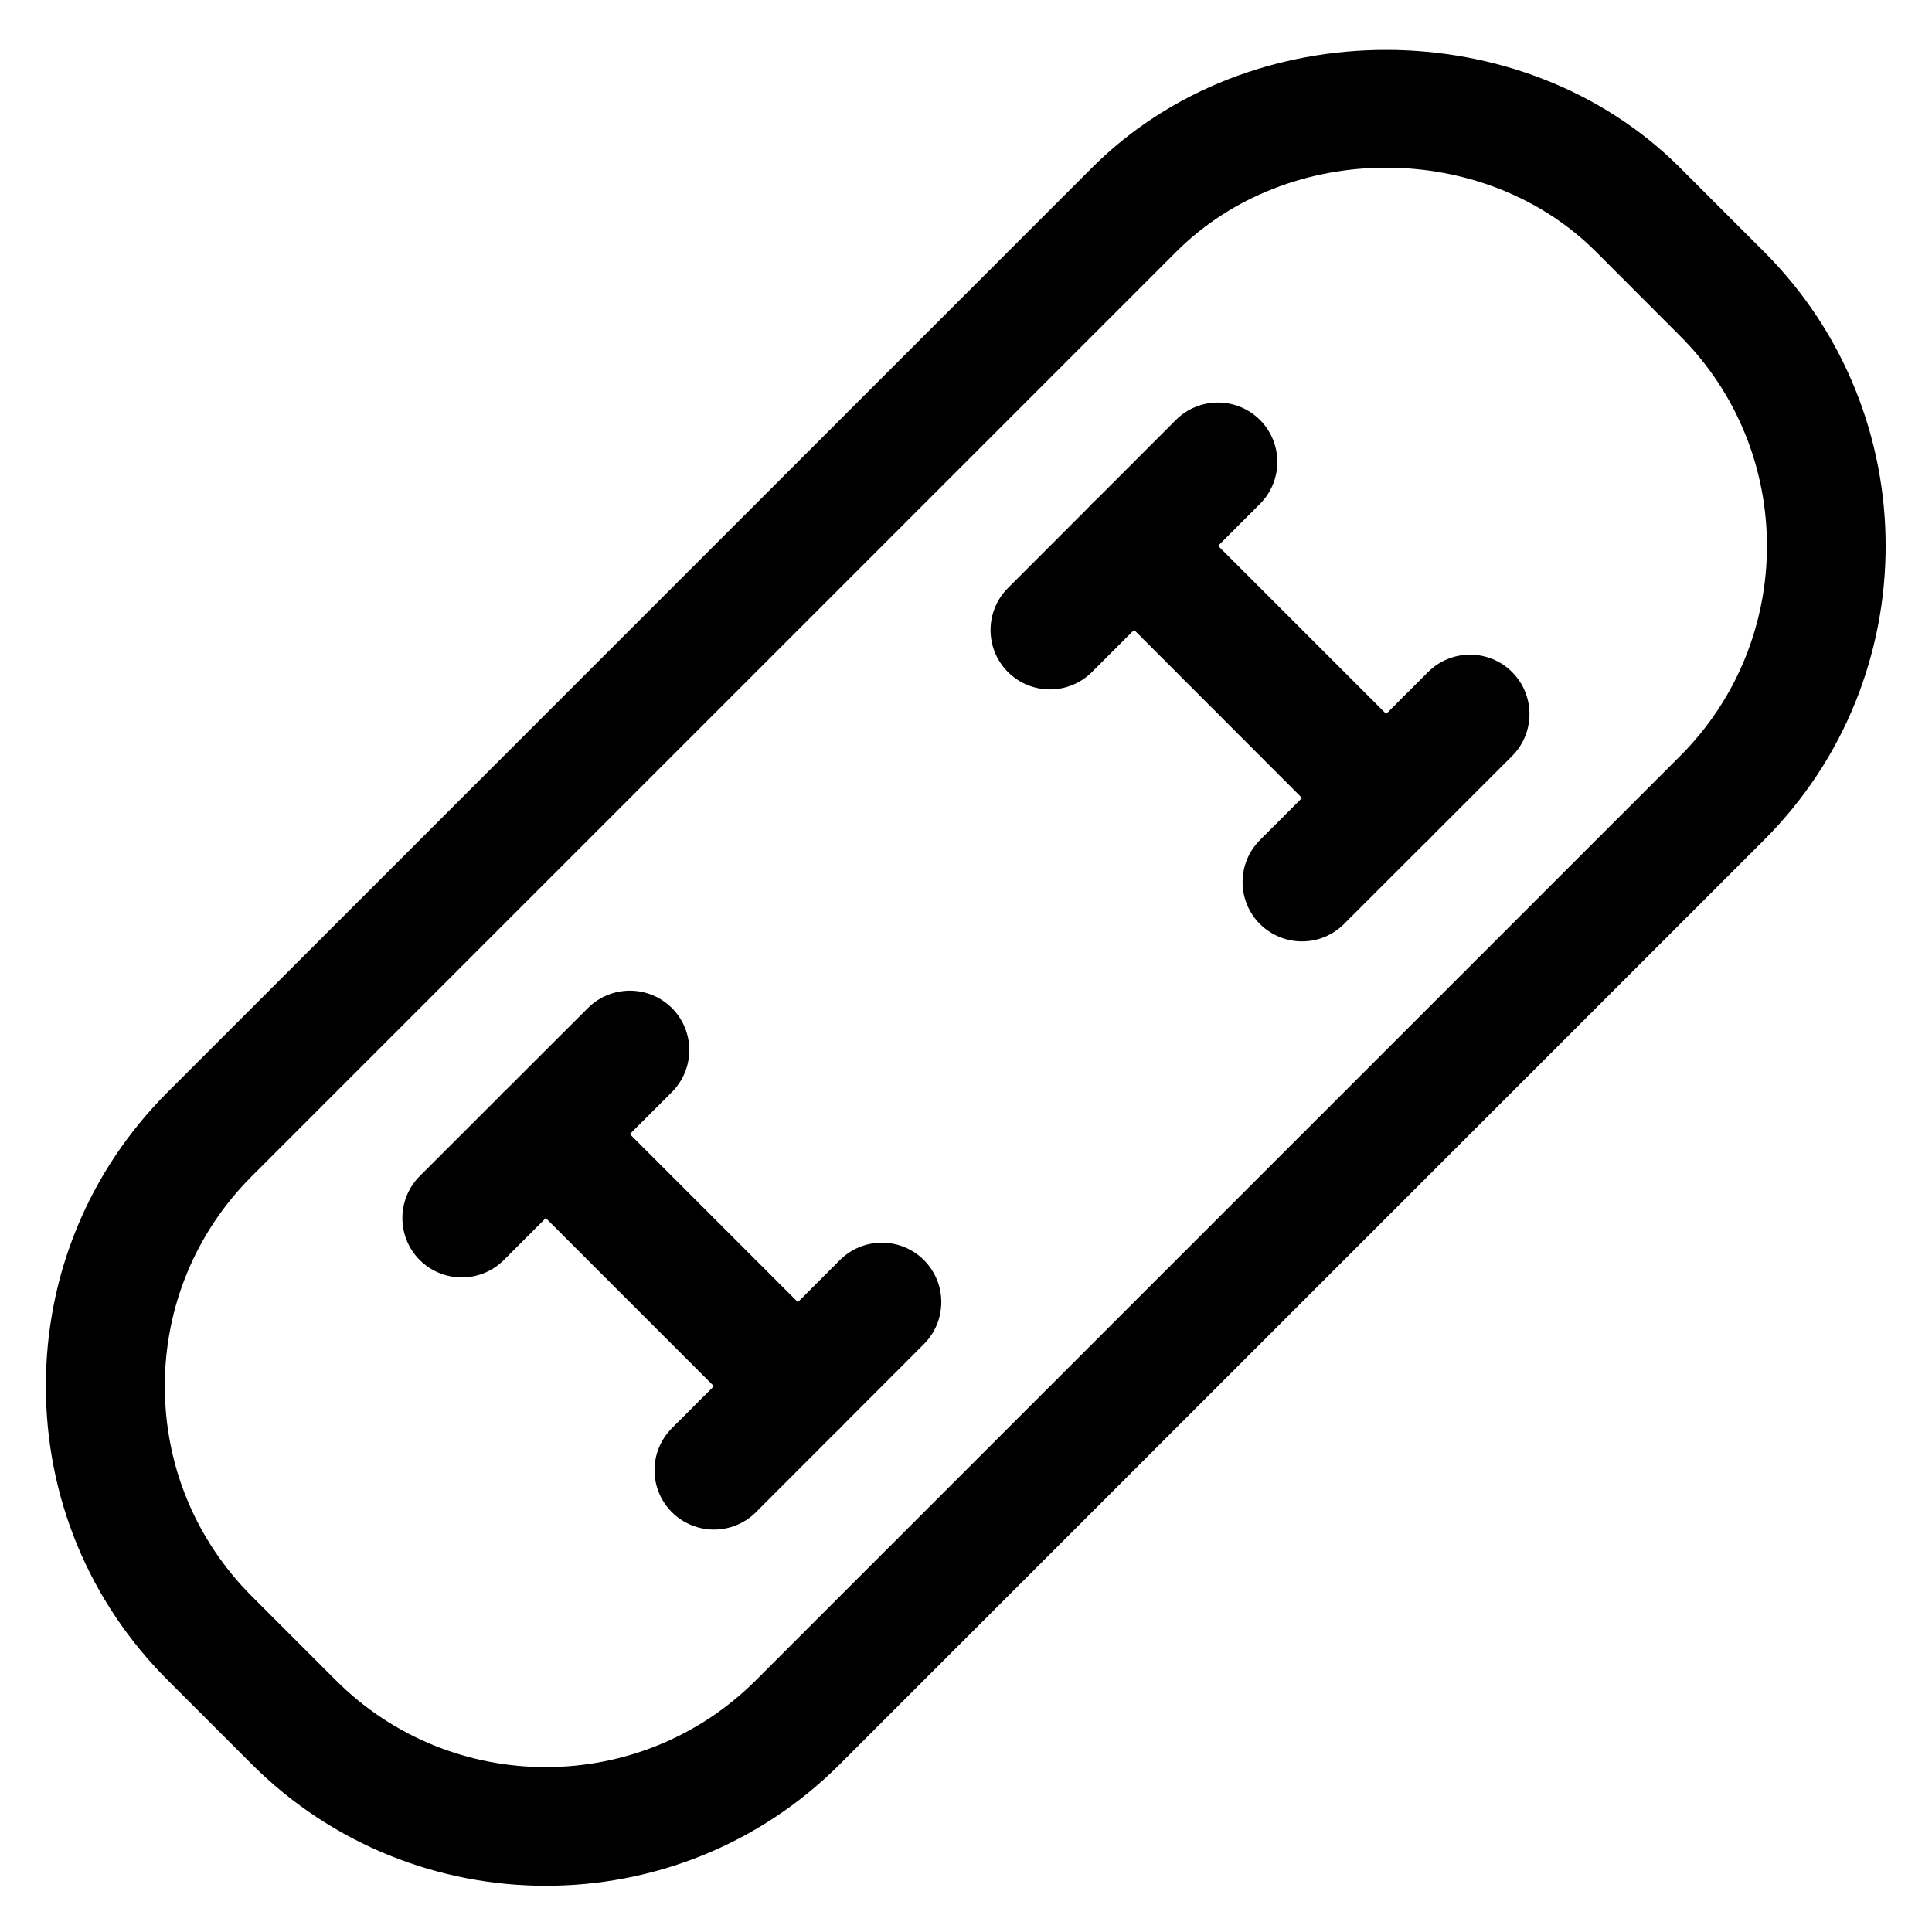 <?xml version="1.0" encoding="UTF-8"?>
<!-- Uploaded to: SVG Repo, www.svgrepo.com, Generator: SVG Repo Mixer Tools -->
<svg fill="#000000" width="800px" height="800px" version="1.1" viewBox="144 144 512 512" xmlns="http://www.w3.org/2000/svg">
 <g>
  <path d="m288.66 643.75c-28.215 0-56.426-10.738-77.934-32.211l-22.262-22.262c-20.844-20.812-32.309-48.492-32.309-77.965 0-29.441 11.461-57.09 32.309-77.934l244.91-244.91c41.66-41.691 114.27-41.629 155.87 0l22.262 22.262c42.949 42.98 42.949 112.92 0 155.87l-244.91 244.91c-21.477 21.508-49.688 32.242-77.934 32.242zm-55.672-54.473c30.699 30.73 80.672 30.668 111.34 0l244.91-244.91c30.699-30.699 30.699-80.641 0-111.34l-22.23-22.262c-29.727-29.758-81.555-29.789-111.34 0l-244.91 244.91c-14.895 14.895-23.082 34.668-23.082 55.672 0 21.035 8.188 40.809 23.082 55.703z"/>
  <path d="m422.26 326.7c-4.031 0-8.062-1.543-11.148-4.598-6.141-6.141-6.141-16.121 0-22.262l44.523-44.555c6.141-6.141 16.121-6.141 22.262 0 6.141 6.141 6.141 16.121 0 22.262l-44.492 44.523c-3.086 3.086-7.113 4.629-11.145 4.629z"/>
  <path d="m489.05 393.48c-4.031 0-8.062-1.543-11.148-4.598-6.141-6.141-6.141-16.121 0-22.262l44.555-44.523c6.141-6.141 16.121-6.141 22.262 0s6.141 16.121 0 22.262l-44.555 44.523c-3.051 3.055-7.082 4.598-11.113 4.598z"/>
  <path d="m266.39 482.53c-4.031 0-8.062-1.543-11.148-4.598-6.141-6.141-6.141-16.121 0-22.262l44.555-44.523c6.141-6.141 16.121-6.141 22.262 0s6.141 16.121 0 22.262l-44.551 44.523c-3.055 3.055-7.086 4.598-11.117 4.598z"/>
  <path d="m333.21 549.35c-4.031 0-8.062-1.543-11.148-4.598-6.141-6.141-6.141-16.121 0-22.262l44.523-44.555c6.141-6.141 16.121-6.141 22.262 0s6.141 16.121 0 22.262l-44.523 44.555c-3.051 3.055-7.082 4.598-11.113 4.598z"/>
  <path d="m511.34 371.22c-4.031 0-8.062-1.543-11.148-4.598l-66.785-66.848c-6.141-6.141-6.141-16.121 0-22.262s16.121-6.141 22.262 0l66.816 66.816c6.141 6.141 6.141 16.121 0 22.262-3.082 3.086-7.113 4.629-11.145 4.629z"/>
  <path d="m355.47 527.09c-4.031 0-8.062-1.543-11.148-4.598l-66.812-66.82c-6.141-6.141-6.141-16.121 0-22.262s16.121-6.141 22.262 0l66.816 66.816c6.141 6.141 6.141 16.121 0 22.262-3.055 3.059-7.086 4.602-11.117 4.602z"/>
 </g>
</svg>